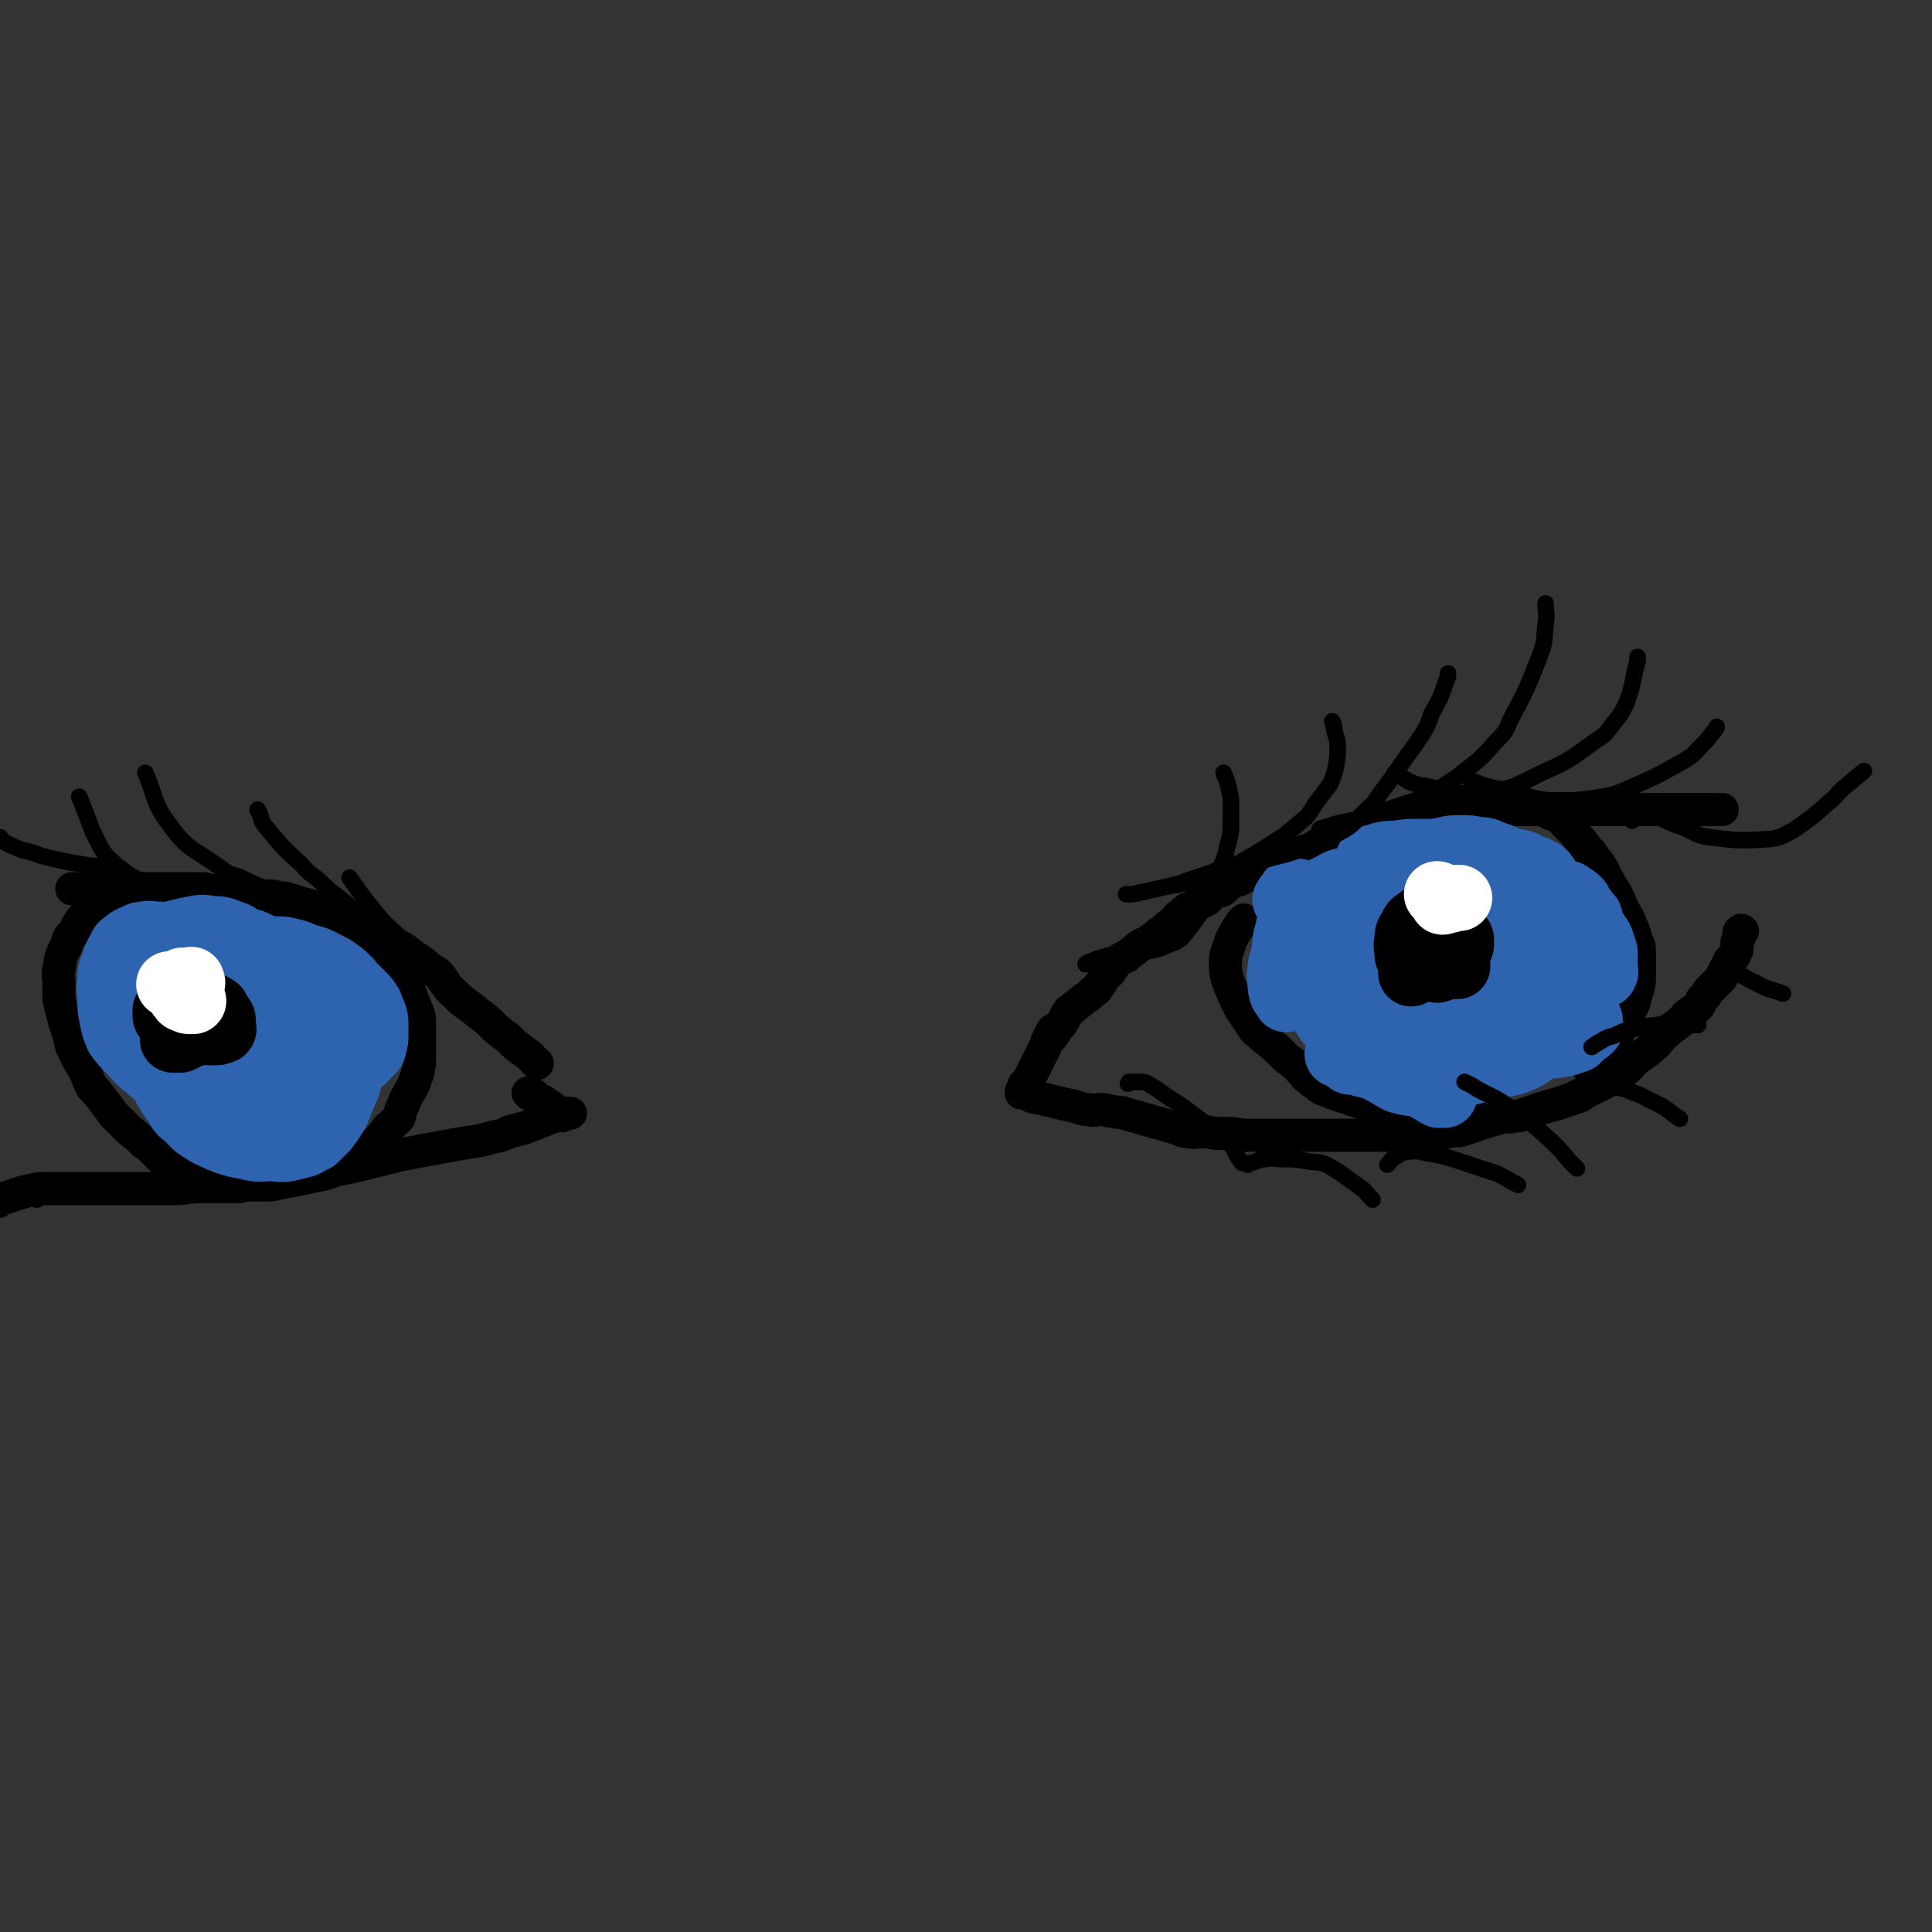 <svg viewBox='0 0 1050 1050' version='1.1' xmlns='http://www.w3.org/2000/svg' xmlns:xlink='http://www.w3.org/1999/xlink'><rect x="0" y="0" width="1050" height="1050" fill="#333333" stroke="none"/><g fill='none' stroke='rgb(0,0,0)' stroke-width='18' stroke-linecap='round' stroke-linejoin='round'><path d='M571,564c0,0 0,0 0,0 2,-2 2,-2 3,-5 2,-2 2,-1 3,-3 2,-2 1,-3 3,-5 1,-2 1,-2 3,-3 3,-3 3,-2 6,-5 2,-1 2,-1 5,-4 2,-1 2,-1 3,-3 2,-2 2,-3 3,-5 2,-2 2,-1 4,-4 1,-1 1,-2 3,-4 2,-2 2,-2 5,-3 3,-3 3,-2 6,-5 3,-2 3,-2 6,-3 3,-3 3,-2 6,-5 2,-1 2,-1 5,-4 2,-1 1,-1 4,-3 1,-2 1,-2 3,-3 3,-3 3,-3 6,-4 1,-2 2,-1 4,-2 2,-1 2,-1 4,-2 2,-2 1,-2 4,-4 1,-1 2,0 4,-1 3,-2 3,-3 6,-5 2,-1 2,0 4,-1 2,-1 1,-1 4,-2 2,-1 2,-1 5,-2 3,-2 3,-2 6,-3 3,-2 3,-2 7,-3 3,-2 3,-2 7,-3 4,-2 4,-2 8,-3 3,-1 3,-2 6,-3 3,-1 3,-1 6,-2 3,-1 3,-1 6,-2 3,-1 3,-1 7,-2 4,-1 4,-1 8,-2 5,-1 5,-1 9,-2 4,-1 4,-1 8,-2 3,-1 3,-1 6,-2 3,-1 3,-2 6,-2 4,-1 4,0 8,-1 4,0 4,-1 8,-1 5,-1 5,-1 9,-1 3,0 3,0 7,0 4,0 4,0 8,0 3,0 3,0 6,0 3,0 3,0 6,0 3,0 3,0 6,0 3,0 3,0 6,0 3,0 3,0 6,0 3,0 3,0 7,0 4,0 4,0 8,0 3,0 3,0 7,0 5,0 5,0 9,0 4,0 4,0 8,0 4,0 4,0 8,0 3,0 3,0 6,0 3,0 3,0 6,0 2,0 2,0 4,0 3,0 3,0 5,0 2,0 2,0 4,0 2,0 2,0 4,0 1,0 1,0 2,0 1,0 1,0 2,0 1,0 1,0 2,0 1,0 1,0 2,0 1,0 1,0 2,0 1,0 1,0 2,0 1,0 1,0 2,0 1,0 1,0 1,0 1,0 1,0 2,0 '/><path d='M572,560c0,0 0,0 0,0 0,1 -1,1 -1,2 -1,2 -1,2 -2,4 -1,3 -1,3 -2,5 -1,2 -1,2 -2,4 -1,2 -1,2 -2,4 -2,4 -2,4 -4,8 -1,1 -1,1 -2,2 -1,1 -1,2 -1,3 -1,1 -1,1 -1,2 0,0 1,-1 1,-1 2,1 2,1 3,2 3,2 4,1 7,2 4,1 4,1 8,2 4,1 4,1 9,2 4,1 4,2 9,2 3,1 3,0 7,0 3,0 3,1 6,1 3,1 3,0 6,1 3,1 3,1 7,2 3,1 3,1 7,2 3,1 3,1 7,2 3,1 3,1 7,2 3,1 3,2 7,2 4,1 4,0 8,0 4,0 4,1 8,1 3,0 3,0 7,0 4,0 4,1 8,1 3,0 3,0 7,0 3,0 3,0 7,0 3,0 3,0 6,0 2,0 2,0 4,0 2,0 2,0 4,0 2,0 2,0 4,0 4,0 4,0 7,0 3,0 3,0 6,0 3,0 3,0 6,0 3,0 3,0 6,0 3,0 3,0 6,0 3,0 3,0 6,0 3,0 3,0 6,0 2,0 2,0 5,0 3,0 3,0 6,0 2,0 2,0 5,0 2,0 2,0 5,0 2,0 2,0 5,0 3,0 3,-1 6,-1 2,-1 2,-1 4,-1 4,-1 4,0 7,-1 3,-1 3,-1 6,-2 3,-1 3,-1 6,-2 3,-1 3,-1 7,-2 3,-1 3,-1 7,-1 3,-1 3,0 6,-1 3,-1 3,-1 6,-2 3,-1 3,-1 6,-2 3,-1 3,-1 7,-2 3,-1 3,-1 6,-2 3,-1 3,-1 6,-2 2,-1 2,-1 3,-2 2,-1 2,-1 4,-2 2,-1 2,-1 4,-2 2,-1 2,-1 4,-2 2,-1 3,-1 4,-2 2,-1 2,-1 3,-2 2,-2 2,-2 4,-3 3,-2 2,-3 5,-5 2,-2 2,-1 4,-3 3,-2 3,-2 5,-4 3,-2 2,-2 4,-4 2,-2 2,-3 4,-4 2,-2 3,-2 5,-4 2,-1 1,-1 4,-3 1,-2 1,-2 4,-4 1,-1 2,-1 4,-3 1,-1 1,-2 2,-4 1,-1 1,-1 2,-2 1,-2 1,-2 2,-3 1,-1 1,-1 2,-2 1,-1 1,-1 2,-2 1,-1 1,-1 2,-2 1,-1 1,-1 1,-2 0,-1 1,-1 1,-2 1,-1 0,-1 1,-2 1,-1 1,-1 1,-2 1,-1 0,-1 1,-2 1,-1 1,-1 2,-2 1,-1 1,-1 1,-2 0,-1 1,-1 1,-2 0,-1 0,-1 0,-2 0,-1 0,-1 0,-2 0,-1 1,-1 1,-2 0,-1 0,-1 0,-2 0,-1 0,-2 1,-2 0,-1 1,0 1,0 '/><path d='M292,578c0,0 0,0 0,0 -1,-1 -1,-1 -2,-2 -3,-3 -3,-3 -6,-5 -4,-3 -4,-3 -8,-7 -1,-1 -2,-1 -4,-3 -4,-3 -4,-4 -9,-8 -2,-2 -2,-1 -5,-4 -5,-4 -5,-3 -10,-8 -6,-5 -5,-6 -10,-12 -3,-2 -4,-2 -7,-5 -3,-2 -2,-2 -6,-4 -6,-5 -6,-5 -13,-8 -3,-3 -3,-2 -7,-4 -3,-2 -3,-2 -7,-4 -3,-2 -2,-3 -6,-4 -6,-3 -7,-3 -14,-5 -3,-1 -3,-1 -7,-2 -3,-1 -3,-1 -7,-2 -3,-1 -3,-1 -6,-2 -3,-1 -3,-1 -6,-1 -3,-1 -3,-1 -6,-1 -3,0 -3,0 -6,0 -3,-1 -3,-1 -6,-1 -3,-1 -3,-1 -6,-1 -3,0 -3,-1 -6,-1 -3,0 -3,0 -6,0 -3,0 -3,-1 -6,-1 -3,0 -3,0 -6,0 -3,0 -3,0 -6,0 -3,0 -3,0 -6,0 -2,0 -2,0 -5,0 -2,0 -2,0 -4,0 -3,0 -3,0 -5,0 -3,0 -3,0 -5,0 -3,0 -3,0 -5,0 -2,0 -2,0 -5,0 -2,0 -2,0 -5,0 -3,0 -3,0 -6,0 -2,0 -2,0 -4,0 -3,0 -3,0 -6,0 -2,0 -2,0 -3,0 '/><path d='M287,594c0,0 0,0 0,0 1,1 1,1 3,1 2,2 2,2 4,3 2,1 2,1 3,2 2,1 2,1 3,2 3,2 3,2 5,3 1,0 1,0 2,0 2,0 3,0 3,0 0,0 -1,0 -2,0 -1,0 -1,1 -2,1 -1,1 -1,0 -2,0 -2,0 -2,1 -4,1 -7,3 -7,3 -15,6 -4,1 -4,1 -8,2 -4,2 -4,2 -9,3 -10,3 -10,2 -20,4 -6,1 -6,1 -11,2 -6,1 -6,1 -11,2 -5,1 -5,1 -10,2 -4,1 -4,1 -8,2 -4,1 -4,1 -8,2 -4,1 -4,1 -8,2 -5,1 -5,1 -10,2 -5,2 -5,2 -10,3 -5,1 -5,1 -10,2 -5,1 -5,1 -10,2 -4,1 -4,1 -8,1 -4,0 -4,0 -8,0 -4,0 -4,1 -8,1 -5,0 -5,0 -10,0 -6,0 -6,0 -11,0 -6,0 -6,1 -12,1 -6,0 -6,0 -11,0 -4,0 -4,0 -8,0 -4,0 -4,0 -8,0 -3,0 -3,0 -7,0 -3,0 -3,0 -6,0 -3,0 -3,0 -6,0 -2,0 -2,0 -4,0 -3,0 -3,0 -5,0 -2,0 -2,0 -5,0 -3,0 -3,0 -6,0 -4,0 -4,0 -8,0 -5,1 -5,1 -9,2 -6,2 -6,2 -12,4 -1,0 -1,1 -1,1 '/><path d='M676,500c0,0 0,0 0,0 -2,2 -2,2 -3,4 -2,3 -2,3 -4,7 -1,3 -1,3 -2,6 -1,3 -1,3 -1,6 0,5 0,5 1,9 3,8 3,8 7,16 2,3 2,3 4,6 2,3 2,3 4,6 6,5 6,5 12,10 2,2 2,2 4,4 3,3 3,2 5,4 3,2 2,2 4,4 2,2 2,3 4,4 2,2 2,2 4,3 2,2 2,2 4,3 3,1 3,1 5,2 3,1 3,1 6,2 3,1 3,1 6,2 3,1 3,1 6,2 3,1 3,2 6,2 3,1 3,1 6,1 3,0 3,1 6,1 3,0 3,0 7,0 4,0 4,0 8,0 3,0 3,0 7,0 3,0 3,0 6,0 2,0 2,0 3,0 3,0 3,-1 6,-1 1,-1 1,-1 2,-1 '/><path d='M834,439c0,0 0,0 0,0 1,0 2,0 3,0 3,2 3,2 5,3 3,1 3,1 5,2 3,2 2,2 4,4 2,2 2,2 4,4 4,5 5,5 8,10 3,2 2,3 5,6 3,4 3,4 5,9 3,4 2,4 5,8 2,4 2,4 4,9 2,4 3,4 4,8 2,4 2,4 3,8 1,3 2,3 2,7 0,3 0,3 0,7 0,3 0,3 0,7 0,3 0,3 -1,7 -1,3 -1,3 -2,7 -1,3 -2,3 -3,6 -2,3 -2,3 -3,6 -2,3 -2,3 -3,6 -2,2 -2,2 -3,5 -3,3 -3,3 -6,6 -3,3 -3,3 -7,6 '/><path d='M72,487c0,0 0,0 0,0 -1,0 -1,0 -3,0 -2,0 -2,0 -4,0 -3,0 -3,0 -5,1 -2,1 -2,1 -4,2 -2,1 -2,1 -4,2 -3,2 -3,1 -4,3 -5,6 -5,6 -8,12 -3,3 -3,3 -4,7 -3,6 -3,6 -4,13 -1,3 0,3 0,6 0,3 0,3 0,7 0,3 0,3 1,7 1,4 1,4 2,8 1,3 1,3 2,6 1,4 1,4 2,8 2,4 2,4 4,8 2,3 2,3 4,7 1,3 1,3 3,7 3,3 3,3 6,7 3,4 3,4 6,8 3,3 3,3 6,6 3,3 3,3 7,6 3,3 3,3 7,6 3,3 3,3 6,6 3,3 2,3 6,5 5,4 5,3 11,6 '/><path d='M141,496c0,0 0,0 0,0 1,0 1,0 2,0 5,-1 4,-2 9,-2 4,-1 4,0 9,0 5,0 5,0 10,0 5,1 5,1 10,2 5,2 5,2 9,4 3,2 3,2 7,4 2,2 2,2 4,3 3,2 2,2 4,4 2,2 3,2 4,3 3,3 3,3 4,6 3,3 3,3 4,6 3,4 3,4 4,8 1,3 1,3 2,6 1,3 1,3 2,5 1,3 1,3 2,5 1,3 1,3 1,6 0,3 0,3 0,6 0,3 0,3 0,6 0,3 0,3 0,5 0,3 0,3 0,5 -1,3 0,3 -1,5 -1,3 -1,3 -2,6 -3,6 -4,6 -6,12 -2,3 -1,3 -2,6 -1,2 -2,2 -3,3 -2,3 -3,2 -4,4 -3,4 -3,4 -6,7 -3,3 -3,3 -6,6 -2,2 -2,1 -4,3 '/><path d='M765,525c0,0 0,0 0,0 1,0 1,0 2,0 2,0 2,0 3,0 2,-1 2,-1 3,-2 1,-1 1,0 2,-1 1,-1 2,-1 2,-2 0,-2 0,-2 -1,-4 -1,-1 -1,-2 -2,-2 -4,-2 -4,-2 -7,-3 -2,0 -2,0 -3,0 -2,0 -2,-1 -3,0 -2,1 -3,1 -3,2 0,2 0,3 1,4 1,3 1,3 2,4 2,2 2,2 4,3 2,1 2,1 4,2 2,1 2,1 4,1 1,0 2,0 2,0 1,-1 1,-1 1,-2 0,-1 0,-1 0,-2 0,-1 0,-1 0,-2 0,-1 0,-1 -1,-2 -1,-1 -1,-1 -2,-2 -1,-1 -1,-1 -2,-2 -1,-1 -1,-1 -2,-1 -1,0 -1,0 -2,0 -1,0 -1,0 -2,0 -1,0 -2,0 -1,0 0,0 0,0 1,0 1,0 1,0 2,0 1,0 1,0 2,0 1,0 2,0 2,-1 1,-1 1,-1 1,-2 0,-1 0,-1 0,-2 0,-1 0,-1 0,-2 -1,-1 -1,-1 -2,-2 -1,-1 -1,-1 -2,-2 -1,-1 -1,-2 -2,-2 -1,-1 -1,0 -2,0 -1,0 -1,0 -2,0 '/><path d='M764,511c0,0 0,0 0,0 0,0 1,0 1,1 1,2 1,3 2,4 2,3 3,3 5,4 5,3 5,3 10,4 3,1 3,2 7,2 7,0 7,0 13,-2 3,-1 3,-2 4,-4 1,-1 0,-2 0,-3 -1,-2 -1,-3 -2,-4 -3,-3 -3,-3 -6,-4 -2,-2 -3,-2 -5,-3 -3,-1 -3,-2 -6,-2 -3,-1 -3,-1 -6,-1 -2,0 -2,0 -4,0 -2,0 -2,0 -4,0 -2,0 -3,0 -4,1 -2,1 -2,1 -3,2 -2,2 -2,2 -2,4 -1,2 -1,3 -1,5 0,2 0,2 1,5 2,2 2,2 4,4 3,3 3,3 7,4 4,2 5,3 9,2 3,-1 3,-3 4,-6 2,-3 2,-3 3,-7 1,-3 1,-3 1,-7 0,-3 0,-3 -1,-5 -1,-2 -1,-3 -2,-4 -2,-2 -2,-1 -5,-2 -3,-1 -3,-2 -6,-2 -3,0 -3,0 -6,0 -3,0 -3,0 -6,0 -3,0 -3,0 -5,0 -2,0 -2,0 -4,1 -2,1 -3,0 -4,1 -1,1 -1,1 -2,2 -1,1 -2,1 -2,2 -1,2 -1,3 -1,5 0,3 -1,3 0,6 1,3 2,3 4,6 2,3 2,3 6,6 3,3 3,3 7,5 5,3 5,2 10,3 4,1 4,2 9,1 5,-1 5,-2 9,-3 '/><path d='M110,559c0,0 0,0 0,0 0,0 -1,0 -1,1 0,1 0,1 0,3 0,3 0,3 1,6 1,2 1,2 2,3 3,2 3,2 6,2 3,0 3,0 6,0 2,0 2,1 4,0 4,-1 4,-2 6,-4 2,-2 1,-3 1,-6 0,-3 0,-3 -1,-6 -1,-2 -1,-2 -2,-4 -2,-3 -2,-3 -4,-5 -1,-1 -1,-1 -3,-1 -2,-1 -2,-2 -5,-2 -3,0 -3,1 -6,1 -2,1 -2,0 -5,1 -2,1 -2,1 -4,3 -1,1 -1,1 -2,4 -1,1 -1,2 -1,4 0,1 0,1 0,2 1,1 1,1 2,2 2,1 2,2 4,2 3,1 3,1 6,1 3,0 3,0 6,0 2,-1 2,-1 5,-2 1,-1 2,-1 3,-2 1,-1 1,-1 2,-2 0,-1 0,-1 0,-2 0,-1 0,-1 0,-1 '/><path d='M111,551c0,0 0,0 0,0 0,1 -1,1 -1,2 0,2 0,2 1,4 0,1 0,1 1,3 3,4 3,5 7,8 3,2 4,2 7,3 6,1 7,2 12,1 3,-1 2,-2 3,-4 1,-2 0,-2 0,-4 0,-3 0,-3 -1,-6 -1,-2 -1,-2 -2,-4 -2,-4 -2,-4 -5,-6 -2,-2 -2,-2 -4,-2 -4,0 -5,0 -8,1 -3,1 -3,2 -4,3 -3,3 -3,3 -4,5 -2,2 -2,2 -3,4 -1,3 -1,3 0,5 1,3 2,3 3,4 3,3 3,3 6,4 3,1 4,1 8,1 2,0 2,0 4,0 2,-1 2,-1 3,-2 1,-1 1,-1 1,-2 0,-2 0,-2 0,-4 0,-2 0,-3 -1,-4 -1,-3 -1,-2 -2,-4 -1,-1 -1,-1 -1,-2 '/></g>
<g fill='none' stroke='rgb(45,99,175)' stroke-width='36' stroke-linecap='round' stroke-linejoin='round'><path d='M702,484c0,0 0,0 0,0 -1,2 -1,2 -2,3 -1,1 -1,1 -1,2 -1,0 0,0 0,0 0,0 1,0 1,0 1,0 1,0 2,0 1,0 1,-1 2,-1 0,-1 0,-2 1,-2 1,0 1,0 1,0 0,-1 0,-2 0,-1 0,0 -1,1 -1,2 -1,5 -1,5 -2,9 -2,5 -2,5 -3,10 -2,6 -1,6 -2,12 -1,5 -2,5 -2,9 -1,3 0,3 0,7 0,3 0,3 1,6 1,1 1,1 2,3 '/><path d='M710,513c0,0 0,0 0,0 1,4 0,4 1,8 1,5 2,5 3,9 2,4 2,4 5,8 2,4 3,3 6,7 2,2 2,2 4,5 2,2 2,2 4,4 2,3 3,3 4,5 1,1 1,2 1,3 '/><path d='M720,532c0,0 0,0 0,0 -1,-3 -1,-3 -2,-7 -1,-2 -1,-2 -2,-4 -1,0 -1,0 -1,-1 0,-1 0,-1 0,-2 0,-1 0,-1 0,-2 0,-1 0,-2 0,-1 1,2 1,3 3,7 2,6 2,6 4,12 2,7 1,8 3,15 3,10 4,10 6,20 1,2 1,2 1,4 0,1 0,1 0,2 1,1 1,2 2,2 0,-1 -1,-2 -1,-3 0,-2 -1,-2 -1,-3 -1,-5 -1,-5 -2,-9 -2,-6 -2,-6 -3,-12 -1,-6 -1,-6 -2,-12 -2,-8 -2,-8 -4,-16 -1,-2 -1,-1 -2,-3 0,-1 0,-1 0,-2 0,-1 0,-1 0,-2 0,-1 0,-3 0,-2 1,1 2,2 3,4 2,3 2,4 4,7 3,3 3,3 6,7 6,8 6,8 13,17 2,3 3,3 6,6 3,3 3,4 7,7 2,1 3,1 5,2 2,1 2,1 3,2 1,1 1,1 2,2 1,1 1,1 1,1 0,1 0,1 -1,1 -1,1 -1,1 -2,1 -3,0 -3,0 -6,0 -4,0 -4,1 -8,1 -4,1 -4,0 -9,1 -3,0 -3,1 -7,1 -2,0 -2,0 -4,0 -2,0 -2,0 -3,0 -1,0 -2,0 -2,0 0,0 0,0 1,0 3,1 3,2 7,3 6,3 6,2 12,4 7,3 7,4 13,7 6,2 7,1 13,3 3,1 3,2 6,3 2,1 2,1 4,2 1,0 2,0 2,0 -1,0 -2,0 -3,0 -2,-1 -2,-1 -3,-2 -4,-2 -4,-2 -8,-4 -4,-4 -4,-4 -8,-8 -4,-4 -4,-4 -8,-8 -4,-4 -3,-4 -8,-8 -3,-2 -3,-2 -7,-4 -1,-2 -1,-2 -3,-3 -2,-1 -2,-1 -4,-2 -1,-1 -1,-1 -2,-1 -1,0 -1,0 -2,0 -1,0 -2,0 -1,0 0,1 1,1 2,2 3,2 3,2 6,3 5,3 5,3 10,6 6,2 7,2 13,3 7,2 7,2 14,3 5,1 5,1 10,2 3,1 3,1 6,1 2,0 2,1 4,1 2,0 2,0 3,0 1,0 1,0 2,0 1,0 2,0 2,0 -1,0 -1,-1 -2,-1 -2,0 -2,0 -3,0 -5,1 -5,1 -9,2 -5,2 -5,3 -11,4 -4,2 -4,1 -8,2 -2,1 -2,2 -4,2 -1,0 -3,0 -2,0 1,0 2,0 5,0 5,0 5,1 11,1 8,0 8,-1 16,-2 9,-2 8,-2 16,-4 7,-2 7,-1 14,-3 3,-1 3,-1 7,-3 3,-2 2,-2 6,-4 1,-1 2,-1 3,-2 1,-1 1,-1 2,-2 1,-1 1,-1 1,-2 0,-1 0,-1 0,-2 0,-1 0,-1 0,-2 0,-1 0,-1 -1,-2 -1,-1 -1,-1 -2,-1 -2,0 -2,0 -5,0 -4,0 -4,0 -8,1 -5,1 -5,2 -9,3 -5,2 -5,2 -10,4 -3,2 -3,2 -7,3 -2,1 -2,1 -4,2 -2,0 -2,0 -3,0 -1,0 -2,0 -2,0 0,0 1,0 2,0 4,0 4,0 8,0 7,-1 8,-1 14,-3 7,-2 7,-3 13,-5 5,-2 6,-2 11,-4 2,-2 2,-2 4,-4 1,-2 1,-2 1,-3 0,-1 0,-2 0,-2 -1,-2 -2,-2 -4,-2 -5,-2 -5,-2 -10,-3 -8,-1 -8,-1 -16,-1 -6,1 -6,1 -13,2 -4,1 -4,1 -9,2 -3,1 -3,1 -7,2 -2,0 -2,0 -4,0 -2,0 -2,0 -3,0 -1,0 -1,0 -2,0 -1,0 -1,0 -1,1 0,0 1,0 1,0 3,1 3,2 6,2 5,2 5,2 10,3 7,1 7,2 13,2 6,0 6,0 12,0 4,0 4,0 9,0 3,0 3,0 5,-1 2,0 2,0 3,-1 1,-1 1,-1 2,-2 1,-1 1,-1 1,-1 0,-1 0,-1 0,-2 0,-1 0,-1 -1,-2 0,0 0,0 -1,0 -2,0 -2,0 -4,0 -3,1 -3,1 -6,2 -3,1 -3,1 -6,2 -2,1 -2,1 -4,2 -2,1 -2,1 -4,2 -1,0 -1,0 -2,0 0,0 -1,0 0,0 1,0 1,0 3,0 3,0 3,0 7,0 6,-1 6,-2 11,-3 6,-2 6,-2 12,-4 4,-2 4,-2 8,-4 2,-2 2,-2 4,-4 2,-2 3,-2 4,-4 1,-2 2,-2 2,-4 0,-3 0,-3 0,-5 0,-3 0,-3 0,-5 -1,-3 -1,-3 -2,-5 -1,-2 -1,-2 -2,-4 -1,-1 -1,-1 -2,-2 -1,-1 -1,-1 -2,-2 -1,0 -1,0 -2,0 -1,0 -2,0 -2,2 -2,2 -1,3 -2,6 -1,3 -1,3 -2,7 -1,3 -1,3 -1,7 0,2 0,2 0,4 0,2 0,2 0,3 0,1 0,2 0,2 1,1 1,0 2,0 2,0 3,0 4,0 3,-1 3,-1 4,-2 2,-2 2,-2 3,-4 2,-3 2,-3 3,-6 2,-3 2,-3 3,-7 1,-4 2,-4 2,-8 0,-3 1,-3 0,-6 -1,-6 -1,-7 -3,-13 -1,-2 -2,-2 -3,-5 -2,-2 -2,-2 -4,-3 -2,-2 -2,-1 -4,-2 -3,-1 -3,-1 -5,-2 -3,-1 -3,-2 -5,-2 -2,-1 -2,0 -4,0 -2,0 -2,-1 -3,0 -2,1 -2,2 -2,3 -1,3 -1,3 0,5 1,4 2,4 3,7 2,3 2,4 4,7 3,4 3,3 7,7 3,3 3,3 6,6 3,3 2,3 6,6 2,2 2,2 6,4 2,2 2,2 4,3 2,1 2,1 3,1 1,0 2,0 2,-1 1,-1 0,-1 0,-2 0,-2 0,-2 0,-4 0,-3 0,-3 0,-6 -1,-3 -1,-3 -2,-6 -1,-2 -1,-2 -2,-3 -1,-2 -1,-2 -2,-3 -1,-1 -2,-1 -2,-2 -1,-1 0,-1 0,-2 0,-1 0,-1 0,-2 0,-1 -1,-2 -1,-1 -1,0 0,0 0,1 0,2 0,2 0,3 0,4 -1,3 -1,7 -1,4 0,4 -1,8 -1,4 -1,4 -2,8 -1,4 -2,4 -2,8 -1,4 0,4 0,9 0,4 0,4 -1,9 -1,3 -1,3 -2,6 -1,1 0,2 -1,3 -1,2 -1,2 -2,3 -1,1 -1,1 -2,2 -1,1 -1,2 -2,2 -1,1 -1,0 -2,0 -1,0 -1,1 -1,1 0,0 1,0 1,0 3,-1 3,0 6,-1 3,-1 3,-1 6,-2 2,-2 2,-2 4,-4 2,-1 2,-1 3,-2 1,-1 0,-1 0,-2 0,-1 0,-1 0,-2 0,-1 0,-1 -1,-2 -1,-1 -1,-1 -2,-2 -1,-1 -1,-1 -2,-2 -2,-1 -2,-2 -4,-2 -2,-1 -2,0 -4,0 -3,0 -3,0 -6,0 -3,1 -3,1 -6,2 -1,1 -2,1 -3,1 -2,0 -2,0 -4,1 -1,0 -1,1 -2,1 -1,0 -1,0 -2,0 -1,0 -2,0 -2,0 -1,0 0,-1 0,-1 0,-1 1,-1 1,-2 2,-2 2,-2 3,-4 2,-3 3,-3 4,-6 3,-3 3,-2 4,-6 2,-3 2,-3 3,-7 1,-3 2,-3 2,-7 1,-3 0,-3 0,-6 0,-3 0,-3 0,-6 0,-3 0,-3 -1,-6 -1,-2 -1,-1 -2,-3 -1,-3 -1,-3 -2,-5 -1,-3 -1,-3 -2,-5 -2,-3 -2,-3 -4,-6 -3,-3 -3,-3 -5,-6 -3,-3 -3,-3 -6,-6 -1,-2 -1,-2 -3,-3 -3,-2 -3,-2 -7,-3 -4,-2 -4,-2 -8,-2 -4,-1 -4,-1 -9,-1 -5,0 -5,0 -9,1 -5,1 -5,1 -10,2 -4,1 -4,1 -8,2 -3,1 -3,1 -6,1 -2,0 -2,0 -4,0 -2,0 -2,0 -4,0 -2,0 -2,0 -3,0 -1,0 -1,0 -2,0 -1,0 -1,0 -2,0 -1,0 -3,0 -2,0 1,-1 3,-2 6,-2 4,-1 4,-1 9,-1 6,-1 6,-1 12,-1 6,0 6,0 12,0 6,0 6,-1 12,0 7,1 7,1 13,2 5,1 5,1 10,2 4,1 4,1 9,2 3,1 3,2 7,3 2,1 2,1 4,2 2,2 2,2 3,4 2,3 2,3 4,5 2,2 2,2 3,4 1,3 1,3 2,5 1,2 1,2 2,4 1,2 1,2 2,3 1,1 1,1 1,2 0,1 0,1 0,2 0,1 0,1 0,2 0,0 0,0 0,0 -1,1 -1,0 -2,0 -2,-1 -2,-2 -3,-2 -4,-2 -4,-1 -8,-2 -5,-2 -5,-3 -10,-4 -7,-3 -7,-3 -13,-4 -8,-3 -8,-3 -16,-4 -8,-2 -8,-2 -16,-3 -7,-1 -7,-2 -14,-2 -6,-1 -6,0 -12,0 -5,0 -5,0 -10,0 -4,0 -4,0 -8,0 -3,0 -3,0 -6,0 -2,0 -2,0 -4,0 -2,0 -2,0 -3,0 -1,0 -1,0 -2,0 -1,0 -1,0 -2,0 -1,0 -1,0 -2,0 -1,0 -2,0 -1,0 0,0 1,0 3,0 4,0 4,0 7,0 5,0 5,-1 10,-1 7,-1 7,-1 14,-1 8,0 8,0 15,0 8,0 8,0 17,0 6,0 6,-1 12,0 6,1 6,1 12,2 4,1 4,1 8,2 3,1 3,1 6,2 2,1 2,2 3,3 2,2 2,2 3,3 1,2 1,2 2,3 1,1 1,1 2,2 1,1 2,1 2,2 1,1 1,2 0,2 -1,1 -1,0 -2,0 -2,-1 -2,-2 -3,-2 -4,-2 -4,-2 -8,-2 -4,-1 -4,0 -9,-1 -5,-1 -5,-1 -10,-2 -4,-1 -4,-1 -8,-1 -2,0 -2,0 -4,0 '/><path d='M187,545c0,0 0,0 0,0 -1,-1 -1,-1 -3,-2 -3,-2 -2,-2 -5,-4 -7,-4 -7,-4 -15,-8 -6,-3 -6,-3 -12,-5 -5,-1 -6,-1 -12,-3 -4,-1 -4,-2 -10,-2 -9,-1 -9,0 -18,0 -4,0 -4,0 -8,1 -4,2 -5,2 -8,6 -3,3 -3,4 -3,8 -1,6 -1,7 0,13 2,6 2,6 5,12 2,6 3,6 7,11 4,4 4,4 9,8 7,4 7,4 14,7 6,2 6,3 13,4 4,1 5,2 9,1 4,-1 5,-1 7,-3 1,-1 0,-2 0,-3 0,-4 0,-4 -1,-7 -1,-3 -1,-4 -3,-7 -3,-4 -3,-3 -7,-7 -3,-3 -3,-4 -7,-7 -5,-3 -5,-3 -10,-6 -6,-3 -6,-3 -13,-6 -5,-1 -6,-1 -11,-2 -4,-1 -4,-1 -9,-1 -3,0 -3,0 -7,1 -2,1 -2,1 -3,2 -2,2 -3,3 -3,6 -1,4 0,5 1,9 2,5 2,6 6,10 3,5 3,5 8,8 6,4 6,4 13,6 7,3 8,3 16,3 8,0 8,0 16,-2 7,-2 7,-2 13,-6 4,-2 4,-2 6,-6 3,-2 3,-2 4,-6 2,-3 2,-3 2,-7 0,-5 1,-6 -1,-10 -6,-10 -6,-10 -15,-18 -5,-5 -6,-4 -13,-7 -6,-2 -7,-2 -13,-2 -7,-1 -7,-1 -14,0 -6,1 -6,1 -11,2 -4,2 -4,2 -8,4 -2,2 -3,2 -4,5 -2,3 -3,3 -3,7 0,4 0,5 1,9 2,4 3,4 6,8 5,5 5,6 10,10 7,4 7,4 14,8 8,3 8,3 16,6 7,3 7,3 13,4 4,1 4,0 9,0 3,0 3,0 5,-1 2,-1 3,-1 4,-2 2,-2 1,-3 2,-6 1,-3 2,-3 2,-7 0,-4 0,-5 -1,-9 -1,-4 -1,-5 -2,-9 -2,-4 -2,-4 -4,-8 -3,-4 -3,-4 -6,-8 -2,-3 -3,-3 -6,-6 -3,-3 -2,-3 -6,-6 -3,-2 -4,-2 -8,-4 -3,-2 -3,-3 -7,-4 -3,-2 -3,-1 -7,-2 -4,-1 -4,-2 -8,-2 -3,0 -3,0 -7,0 -2,0 -2,-1 -4,0 -3,1 -3,1 -5,2 -2,1 -3,1 -4,2 -3,2 -3,2 -4,4 -2,3 -1,4 -2,7 -1,3 -2,2 -2,6 -1,4 -1,4 0,8 1,5 1,5 3,9 3,5 2,5 6,9 4,5 4,5 9,10 6,5 6,5 13,10 6,4 7,4 13,7 6,2 6,2 12,4 5,2 5,2 10,2 4,0 4,0 8,0 3,-1 3,-1 7,-2 2,-2 2,-2 4,-4 2,-2 2,-2 3,-4 1,-3 2,-3 2,-6 1,-4 1,-4 0,-8 -1,-4 -2,-4 -4,-8 -4,-5 -4,-4 -8,-9 -4,-5 -4,-5 -9,-10 -5,-5 -5,-5 -11,-10 -6,-4 -6,-4 -12,-8 -7,-4 -7,-3 -14,-7 -6,-2 -6,-2 -12,-4 -5,-2 -5,-3 -11,-4 -4,-1 -4,-1 -8,-1 -4,0 -4,-1 -8,0 -3,0 -3,1 -6,2 -2,1 -2,1 -3,2 -3,2 -3,2 -4,5 -2,3 -2,3 -3,7 -2,4 -2,4 -2,9 -1,5 0,5 0,10 0,5 0,5 1,10 1,5 1,5 3,10 3,4 3,4 7,8 4,4 3,4 8,8 6,5 5,5 12,9 6,3 6,3 12,4 7,2 7,3 13,3 9,1 9,1 18,0 7,-1 7,0 14,-2 5,-1 5,-2 10,-4 3,-2 3,-2 7,-4 2,-2 2,-2 4,-4 2,-2 3,-2 4,-4 2,-2 1,-2 2,-4 1,-2 2,-2 2,-4 1,-3 1,-3 1,-7 0,-3 0,-3 -1,-6 -2,-4 -2,-4 -4,-8 -3,-3 -3,-4 -6,-7 -3,-3 -3,-3 -7,-6 -4,-3 -4,-3 -8,-6 -4,-2 -4,-2 -8,-4 -4,-3 -4,-3 -8,-4 -4,-2 -4,-2 -8,-2 -4,-1 -4,0 -8,0 -3,0 -3,-1 -7,0 -2,0 -3,1 -5,2 -3,2 -4,2 -6,5 -4,5 -4,5 -7,10 -2,5 -1,5 -3,11 -2,6 -3,6 -4,12 -2,6 -1,6 -1,12 0,5 -1,5 0,10 1,5 1,5 3,10 3,5 3,5 6,9 2,4 2,4 6,7 4,4 3,4 8,7 6,4 6,3 12,6 6,2 6,2 12,3 7,2 7,1 13,1 5,0 5,1 10,0 4,-1 4,-1 8,-2 3,-1 3,-2 6,-3 3,-3 3,-3 6,-6 3,-4 3,-4 6,-9 2,-5 2,-5 4,-10 2,-4 2,-4 3,-9 1,-4 1,-4 1,-8 0,-4 0,-4 -1,-8 -1,-4 -1,-4 -3,-8 -3,-4 -3,-4 -6,-8 -3,-4 -3,-4 -8,-8 -5,-4 -5,-4 -10,-8 -6,-4 -6,-4 -12,-7 -5,-2 -6,-2 -11,-3 -6,-2 -6,-2 -11,-2 -5,-1 -5,-1 -10,0 -4,1 -4,1 -8,2 -4,2 -4,1 -8,3 -4,3 -4,3 -8,6 -3,3 -3,3 -6,7 -2,4 -2,4 -4,8 -2,4 -2,4 -3,8 -1,4 -1,4 -1,9 0,5 0,5 1,10 1,4 2,4 4,7 4,4 4,4 8,8 5,4 5,4 11,7 6,2 6,3 12,4 7,2 7,2 15,3 7,1 7,1 14,1 6,0 6,-1 11,-2 5,-1 5,-1 10,-3 4,-2 3,-2 7,-4 3,-2 3,-2 6,-4 2,-2 2,-2 3,-4 2,-3 1,-3 2,-6 1,-3 2,-3 2,-6 1,-3 0,-3 0,-6 0,-3 0,-3 0,-6 -1,-3 -1,-3 -2,-7 -2,-4 -2,-4 -4,-8 -3,-4 -3,-5 -6,-9 -3,-4 -3,-4 -7,-8 -4,-4 -4,-4 -9,-8 -5,-4 -5,-3 -10,-7 -4,-3 -4,-3 -8,-6 -4,-2 -4,-2 -8,-3 -4,-2 -4,-3 -8,-4 -5,-2 -5,-2 -10,-2 -5,-1 -5,-1 -10,0 -5,1 -5,1 -9,2 -3,1 -4,1 -7,2 -3,2 -3,2 -6,4 -2,3 -3,3 -5,6 -2,3 -2,4 -3,8 -2,4 -2,4 -3,8 -1,5 -1,5 -1,10 0,5 -1,5 0,10 0,4 0,4 2,8 2,4 3,4 6,8 3,4 3,4 7,7 5,4 5,4 11,8 6,3 7,3 13,6 8,2 8,3 16,4 8,2 8,1 17,1 7,0 7,-1 15,-2 6,-1 6,-1 11,-3 6,-2 6,-2 11,-4 5,-3 5,-3 10,-6 4,-2 3,-3 7,-6 2,-2 2,-2 4,-4 2,-2 2,-2 2,-4 1,-2 1,-3 1,-5 0,-3 0,-3 0,-6 0,-3 0,-3 -1,-6 -1,-2 -1,-2 -2,-5 -2,-3 -2,-3 -4,-5 -3,-3 -3,-3 -6,-6 -3,-3 -2,-3 -6,-6 -4,-3 -4,-3 -9,-5 -5,-3 -5,-3 -10,-4 -4,-2 -4,-2 -8,-3 -4,-1 -4,-1 -8,-1 -3,0 -3,0 -6,0 -3,0 -3,0 -6,1 -3,1 -3,2 -6,3 -3,2 -3,2 -6,4 -3,3 -3,3 -6,7 -3,3 -3,3 -6,7 -3,5 -3,5 -6,10 -2,5 -1,5 -2,10 -1,5 -2,5 -2,10 -1,4 0,4 0,8 0,4 0,4 1,8 1,3 1,3 2,6 2,2 2,3 4,4 4,3 4,3 8,4 6,3 6,3 13,4 6,1 6,0 12,0 5,0 5,0 10,-1 3,-1 4,-1 7,-2 2,-2 2,-2 4,-4 2,-2 2,-2 3,-4 1,-2 1,-2 2,-3 1,-3 2,-3 2,-6 1,-2 0,-2 0,-5 0,-3 1,-3 0,-6 0,-2 -1,-2 -2,-3 -1,-2 -1,-3 -2,-4 -3,-2 -4,-1 -7,-2 '/><path d='M821,512c0,0 0,0 0,0 -4,1 -4,0 -7,1 -6,1 -6,1 -12,2 -8,2 -8,2 -16,4 -7,2 -7,2 -15,4 -12,4 -12,4 -24,8 -4,2 -4,2 -8,4 -3,3 -3,3 -5,6 -3,3 -3,4 -3,8 0,4 0,5 1,9 1,4 1,4 4,8 3,3 3,3 7,6 5,3 6,3 11,4 6,2 6,2 11,2 5,0 5,0 10,-2 4,-2 4,-3 8,-6 5,-5 5,-5 9,-11 5,-7 5,-7 9,-15 3,-6 3,-7 5,-14 2,-5 2,-5 3,-11 0,-4 1,-4 0,-8 -1,-3 -1,-3 -3,-5 -2,-3 -2,-3 -5,-4 -3,-3 -3,-3 -7,-4 -5,-1 -5,-1 -10,-1 -6,0 -6,0 -11,1 -5,1 -6,1 -10,3 -7,5 -7,5 -13,11 -3,3 -3,3 -4,8 -2,5 -2,6 -2,11 0,6 0,6 1,11 2,6 2,6 6,11 4,6 4,6 9,11 6,5 6,5 12,9 6,3 7,3 14,5 5,1 5,0 10,0 4,0 5,0 8,-1 3,-1 3,-2 5,-5 3,-4 3,-4 5,-8 3,-8 2,-9 3,-17 1,-10 1,-10 1,-19 0,-7 0,-8 -2,-15 -1,-5 -1,-5 -4,-10 -2,-4 -2,-4 -5,-8 -3,-4 -2,-4 -6,-8 -4,-3 -4,-3 -8,-6 -6,-3 -6,-4 -12,-6 -7,-2 -8,-2 -15,-2 -9,0 -9,0 -17,1 -8,1 -8,1 -15,4 -6,1 -6,1 -11,4 -5,2 -5,3 -9,6 -4,3 -4,2 -7,6 -3,3 -3,3 -4,7 -2,3 -2,3 -2,7 0,4 0,4 0,8 1,3 1,3 2,7 2,4 2,4 4,8 3,4 3,4 6,8 2,3 3,3 6,7 3,3 3,3 6,6 4,3 4,3 8,5 5,3 5,3 10,5 6,3 6,3 12,4 6,2 6,2 11,3 6,1 6,0 11,0 6,0 6,0 11,-1 6,-2 7,-2 12,-5 6,-2 7,-2 12,-6 5,-3 5,-3 10,-7 3,-3 3,-4 5,-8 3,-4 3,-4 4,-8 1,-3 2,-3 2,-7 0,-3 0,-3 0,-6 0,-3 0,-4 -1,-7 -2,-4 -2,-4 -5,-8 -3,-4 -3,-4 -7,-7 -5,-4 -6,-4 -12,-8 -6,-3 -6,-3 -12,-6 -6,-2 -6,-3 -12,-4 -12,-3 -12,-3 -23,-3 -5,0 -5,1 -10,2 -5,2 -5,2 -10,4 -5,3 -5,3 -9,7 -5,4 -4,5 -8,10 -4,7 -4,7 -7,15 -2,7 -2,7 -3,15 0,5 0,6 1,11 2,5 2,6 5,10 2,4 3,4 7,7 6,4 6,3 13,7 3,2 4,1 7,3 '/></g>
<g fill='none' stroke='rgb(0,0,0)' stroke-width='36' stroke-linecap='round' stroke-linejoin='round'><path d='M771,518c0,0 0,0 0,0 1,1 1,1 3,1 1,1 1,1 3,1 1,0 2,0 3,-1 2,-1 2,-1 3,-2 1,-2 1,-2 2,-3 1,-2 1,-2 1,-4 0,-2 0,-3 -1,-4 -1,-1 -1,-1 -2,-1 -2,0 -3,-1 -4,0 -1,0 0,1 0,2 0,2 0,2 0,3 0,2 -1,2 0,3 2,4 3,3 5,6 1,2 1,2 2,3 1,1 1,1 2,2 1,1 1,1 2,1 1,0 2,0 2,0 0,0 -1,0 -2,0 -2,0 -2,0 -3,0 -3,1 -3,1 -6,2 '/><path d='M782,499c0,0 0,0 0,0 -2,0 -2,0 -3,0 -2,0 -2,0 -4,0 -2,0 -3,0 -4,1 -3,2 -3,2 -4,5 -2,2 -2,3 -2,6 -1,4 0,4 0,8 0,1 1,1 1,2 1,1 1,1 2,2 2,1 2,2 4,2 2,1 2,1 5,1 2,0 2,1 4,0 3,-1 3,-2 6,-3 2,-2 2,-2 3,-3 2,-2 2,-2 3,-4 1,-2 1,-2 1,-3 0,-1 0,-1 0,-2 0,-1 0,-1 -1,-2 -1,-1 -1,-2 -3,-2 -1,-1 -2,-1 -4,-1 -2,0 -2,0 -4,0 -2,1 -2,1 -5,2 -2,1 -2,1 -4,2 -3,4 -3,4 -5,9 -2,3 -1,3 -1,7 0,1 0,1 0,3 '/><path d='M94,565c0,0 0,0 0,0 2,0 2,0 4,0 2,-1 2,-1 4,-2 2,-1 2,-1 3,-2 2,-1 2,-1 3,-2 2,-1 2,-1 3,-2 1,-2 1,-2 1,-4 0,-1 0,-1 0,-2 0,-1 0,-1 0,-2 0,-1 0,-2 -1,-2 -1,-1 -1,-1 -2,-1 -2,0 -2,0 -4,0 -1,0 -2,-1 -2,0 -1,1 -1,1 -1,2 0,1 0,1 0,2 0,1 1,1 1,2 1,1 1,1 2,2 2,1 2,2 4,2 1,1 2,1 4,1 2,0 2,0 4,0 0,0 1,0 1,0 1,0 0,-1 0,-1 0,-1 0,-1 0,-2 0,-1 0,-1 0,-2 0,-1 0,-1 0,-2 0,-1 0,-2 -1,-2 -1,-1 -1,-1 -2,-1 -1,0 -1,0 -2,0 -1,0 -1,0 -2,0 -1,0 -1,0 -2,0 -1,0 -1,1 -2,1 -1,1 -1,1 -1,1 '/><path d='M90,549c0,0 0,0 0,0 0,1 0,1 0,2 0,2 0,2 2,3 2,3 1,3 4,5 3,2 3,2 6,2 3,1 3,0 6,0 3,0 3,0 5,-1 3,-2 4,-2 6,-4 1,-1 0,-1 0,-2 -1,-2 -1,-2 -2,-4 -1,-1 -1,-1 -2,-2 -1,0 -1,0 -2,0 -1,0 -1,0 -2,0 -2,0 -3,0 -4,0 -2,0 -2,0 -3,1 -1,1 -1,1 -2,2 -1,1 -1,1 -1,2 0,1 0,1 1,2 2,1 2,1 3,2 3,1 3,1 6,2 2,1 2,2 4,2 3,0 4,0 6,-1 1,-1 0,-1 0,-2 0,-1 0,-1 0,-2 0,-1 0,-1 0,-2 0,-1 -1,-1 -1,-1 -1,0 -1,0 -2,0 -2,0 -2,0 -3,0 -1,0 -1,0 -2,0 '/></g>
<g fill='none' stroke='rgb(255,255,255)' stroke-width='36' stroke-linecap='round' stroke-linejoin='round'><path d='M781,486c0,0 0,0 0,0 1,0 1,1 2,1 2,1 2,1 3,1 3,0 3,0 5,0 1,0 2,0 2,0 -1,0 -2,0 -3,0 -1,0 -1,0 -2,0 -1,0 -1,0 -2,0 -1,0 -1,0 -2,0 0,1 0,1 0,2 1,0 1,-1 2,-1 1,0 1,0 2,0 '/><path d='M92,535c0,0 0,0 0,0 2,0 2,0 3,0 2,0 2,0 3,0 1,0 1,0 2,0 1,0 1,0 2,0 1,0 2,0 2,0 1,-1 0,-2 0,-2 0,-1 0,0 -1,0 -1,0 -1,0 -2,0 -1,0 -1,0 -2,0 -1,1 -2,1 -2,2 0,2 0,2 0,3 0,2 0,2 1,3 1,1 1,2 2,2 2,1 2,1 3,1 1,0 1,0 2,0 '/></g>
<g fill='none' stroke='rgb(0,0,0)' stroke-width='9' stroke-linecap='round' stroke-linejoin='round'><path d='M590,524c0,0 0,0 0,0 1,-1 1,-1 2,-1 4,-2 4,-2 8,-3 6,-2 6,-1 12,-2 6,-1 6,0 12,-1 5,-1 5,-1 10,-3 4,-2 4,-1 8,-4 5,-6 5,-6 10,-13 2,-4 2,-4 4,-8 3,-5 3,-5 4,-9 3,-5 3,-5 4,-10 2,-5 2,-5 3,-10 2,-7 2,-7 2,-14 0,-6 0,-6 0,-12 -1,-5 -1,-5 -2,-9 -1,-3 -1,-2 -2,-5 '/><path d='M612,486c0,0 0,0 0,0 1,0 1,0 1,0 3,0 3,0 7,-1 5,-1 4,-1 9,-2 13,-3 13,-3 26,-6 7,-3 8,-2 15,-6 14,-8 14,-8 28,-17 6,-5 6,-5 12,-10 4,-5 3,-5 7,-10 3,-4 3,-4 6,-8 2,-5 2,-5 3,-9 1,-6 1,-6 1,-11 0,-5 -1,-5 -2,-10 0,-2 0,-2 -1,-4 '/><path d='M640,481c0,0 0,0 0,0 2,-1 2,-1 4,-2 6,-2 6,-2 12,-4 6,-2 6,-3 13,-4 7,-2 8,-1 16,-3 7,-2 7,-2 15,-4 14,-5 15,-3 27,-11 10,-5 9,-7 18,-15 3,-3 3,-4 6,-8 3,-4 3,-4 6,-8 8,-12 8,-11 16,-23 3,-5 3,-5 5,-11 5,-9 5,-9 8,-18 1,-2 1,-2 1,-4 '/><path d='M717,451c0,0 0,0 0,0 1,-1 1,-1 2,-1 3,-1 3,-1 6,-2 9,-2 9,-2 17,-4 15,-5 15,-5 30,-10 7,-3 7,-3 14,-8 5,-3 5,-3 10,-7 9,-7 9,-7 17,-16 5,-5 5,-5 8,-12 9,-17 9,-17 16,-35 3,-8 2,-8 3,-17 1,-5 0,-5 0,-11 '/><path d='M758,420c0,0 0,0 0,0 1,1 1,0 2,1 3,2 3,2 6,4 4,1 4,2 8,2 15,3 15,5 30,4 17,-2 18,-3 34,-11 16,-7 16,-8 30,-18 5,-3 5,-4 9,-9 4,-5 4,-5 7,-11 4,-11 3,-12 6,-23 0,-1 0,-1 0,-2 '/><path d='M799,424c0,0 0,0 0,0 3,1 3,1 5,2 6,2 6,2 12,3 7,2 7,3 15,4 8,2 8,2 16,2 9,0 9,0 18,-1 10,-2 10,-1 19,-5 16,-7 16,-7 32,-16 5,-3 4,-3 9,-8 3,-3 3,-3 6,-7 1,-1 1,-1 2,-3 '/><path d='M887,446c0,0 0,0 0,0 2,-1 2,-2 4,-2 4,-1 5,-1 9,0 7,2 6,3 13,5 8,3 8,5 16,6 16,2 17,2 33,1 7,-1 7,-2 13,-5 10,-7 10,-7 19,-15 4,-3 3,-3 7,-7 6,-5 6,-5 12,-10 '/><path d='M613,589c0,0 0,0 0,0 1,-1 0,-1 1,-1 2,0 3,0 5,0 3,0 3,0 5,1 7,4 6,4 12,8 5,3 5,3 9,6 8,6 8,6 15,11 4,3 5,3 8,7 4,5 3,6 7,11 '/><path d='M678,633c0,0 0,0 0,0 1,-1 1,-1 2,-1 4,-1 4,-2 7,-2 6,-1 6,0 11,0 6,0 6,0 12,1 5,1 6,0 11,2 9,5 9,6 18,12 4,3 3,3 7,7 '/><path d='M754,633c0,0 0,0 0,0 2,-2 2,-3 4,-4 3,-2 4,-3 7,-3 6,-1 6,0 12,1 6,1 6,1 13,3 12,4 12,4 24,8 6,3 5,3 11,6 '/><path d='M796,588c0,0 0,0 0,0 2,1 2,1 4,2 3,2 3,2 5,3 4,2 4,2 8,4 5,3 5,3 10,7 10,7 10,7 20,16 5,5 5,5 10,11 2,2 2,2 4,4 '/><path d='M850,597c0,0 0,0 0,0 1,-1 0,-1 1,-2 3,-3 3,-3 6,-4 3,-2 4,-2 7,-2 7,0 8,0 15,2 6,1 6,2 12,4 6,3 6,3 12,6 5,3 5,4 10,7 '/><path d='M865,569c0,0 0,0 0,0 2,-1 1,-1 3,-2 4,-2 4,-3 9,-4 6,-3 6,-3 12,-4 6,-2 6,-1 12,-2 5,-1 5,-1 10,-1 6,0 6,1 12,1 '/><path d='M939,528c0,0 0,0 0,0 2,1 2,0 5,1 5,2 5,3 10,5 7,4 7,3 15,6 '/><path d='M62,474c0,0 0,0 0,0 -1,-1 -1,-1 -2,-1 -3,-1 -3,-1 -7,-2 -3,-1 -3,0 -7,-1 -12,-2 -12,-2 -24,-5 -5,-2 -5,-2 -10,-3 -5,-2 -5,-2 -9,-4 -2,-1 -2,-2 -3,-3 '/><path d='M90,484c0,0 0,0 0,0 -2,-1 -2,0 -3,-1 -4,-2 -4,-2 -8,-3 -4,-2 -4,-2 -8,-4 -4,-3 -4,-3 -8,-6 -4,-4 -5,-4 -8,-9 -7,-13 -6,-14 -12,-28 '/><path d='M154,485c0,0 0,0 0,0 -2,-1 -1,-1 -3,-1 -4,-1 -4,-1 -9,-2 -5,-2 -5,-2 -11,-5 -6,-2 -7,-2 -12,-6 -14,-10 -17,-9 -27,-23 -9,-12 -7,-14 -13,-28 '/><path d='M213,507c0,0 0,0 0,0 -2,-1 -1,-1 -3,-2 -3,-2 -3,-2 -5,-3 -4,-2 -5,-2 -9,-4 -4,-3 -4,-4 -9,-8 -6,-5 -6,-4 -12,-10 -5,-5 -6,-4 -11,-10 -10,-9 -10,-9 -19,-20 -4,-4 -2,-5 -5,-10 '/><path d='M262,551c0,0 0,0 0,0 -1,-1 -1,-2 -3,-3 -3,-3 -3,-3 -7,-6 -3,-3 -3,-3 -7,-6 -13,-12 -13,-12 -26,-25 -7,-7 -8,-7 -14,-14 -8,-10 -8,-10 -15,-20 '/><path d='M45,643c0,0 0,0 0,0 -4,1 -4,2 -8,2 -2,1 -2,0 -5,0 -3,0 -3,0 -5,1 -4,2 -4,3 -7,6 '/></g>
</svg>